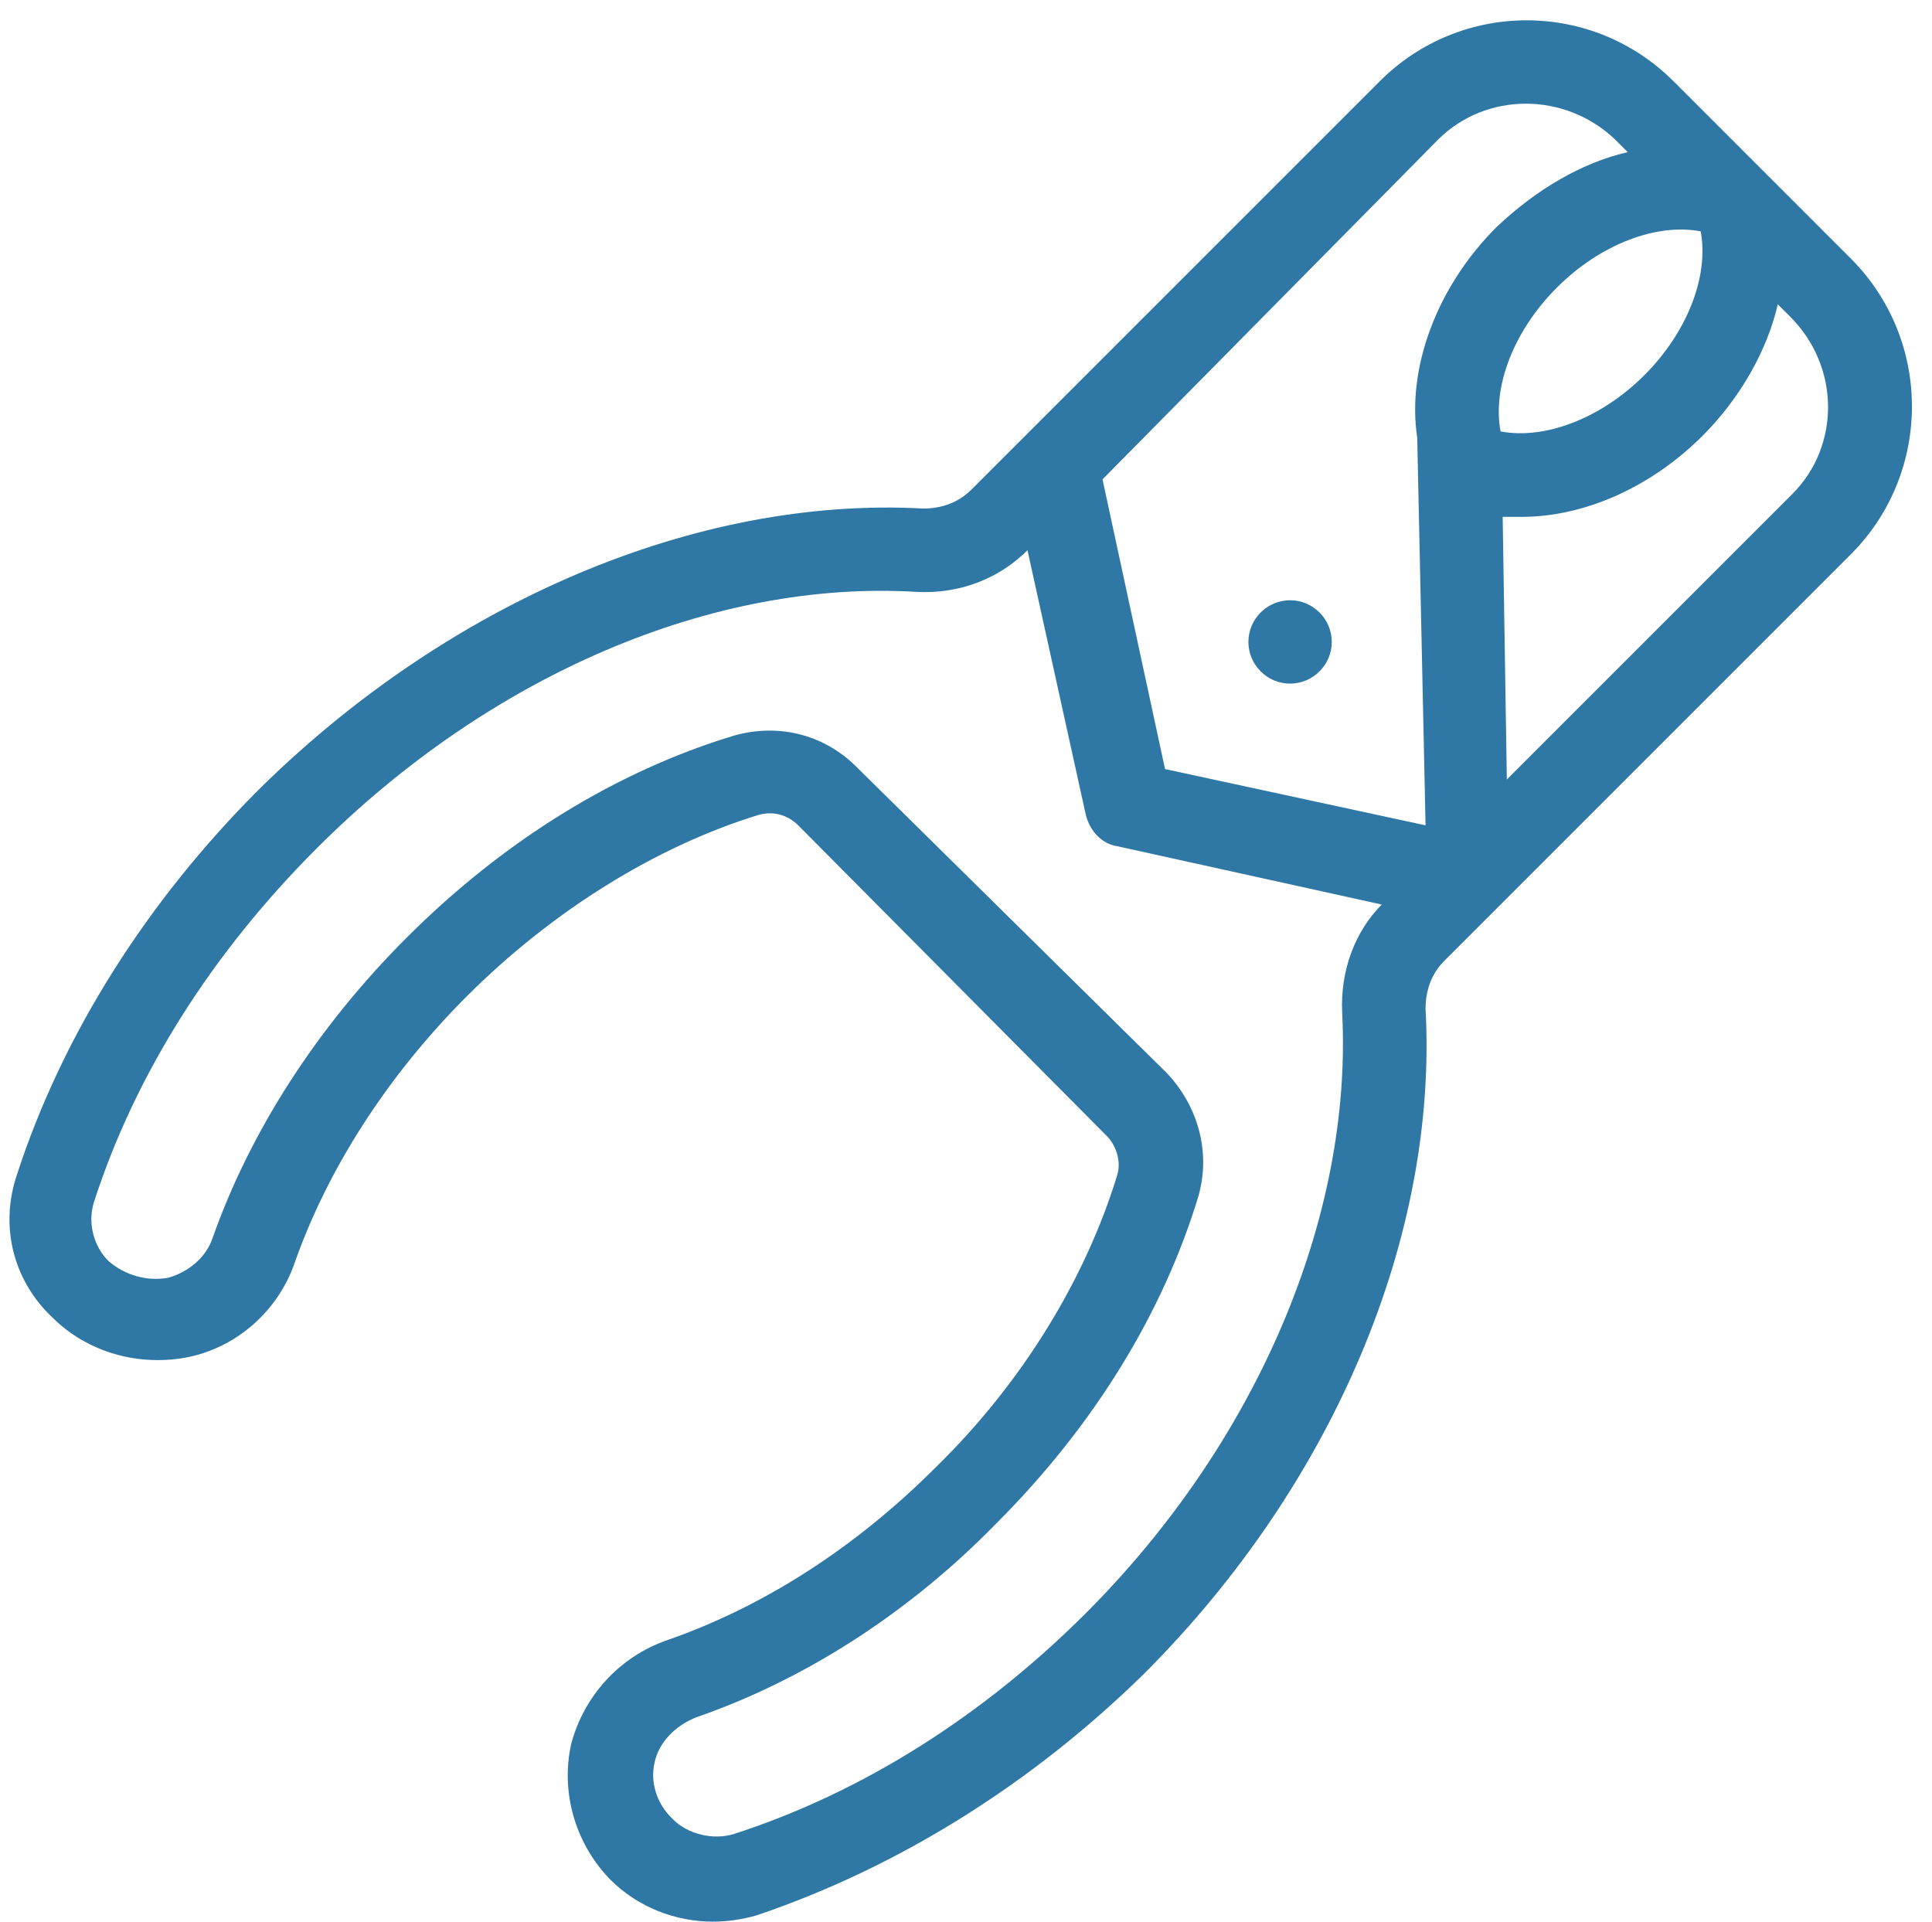 <?xml version="1.0" encoding="UTF-8" standalone="no"?><svg xmlns="http://www.w3.org/2000/svg" xmlns:xlink="http://www.w3.org/1999/xlink" fill="#2f78a6" height="92.2" preserveAspectRatio="xMidYMid meet" version="1" viewBox="3.9 3.4 92.7 92.2" width="92.7" zoomAndPan="magnify"><g id="change1_1"><path d="M92.7,15.8l-8.5-8.5c-3.9-3.9-10.2-3.9-14.1,0l-17,17c0,0,0,0,0,0l-2.6,2.6c-0.6,0.6-1.4,0.9-2.3,0.9 c-10.9-0.6-22.8,4.5-31.9,13.5C11,46.6,6.9,53,4.7,59.8c-0.8,2.4-0.2,5,1.7,6.8c1.7,1.7,4.2,2.4,6.6,1.9c2.3-0.5,4.2-2.2,5-4.4 c1.6-4.6,4.5-9.1,8.3-12.9c4.1-4.1,9.1-7.2,14-8.7c0.7-0.2,1.4,0,1.9,0.5L57,57.9c0.5,0.5,0.7,1.3,0.5,1.9c-1.5,4.9-4.5,9.9-8.7,14 c-3.9,3.9-8.3,6.7-12.9,8.3c-2.3,0.8-4,2.7-4.6,5c-0.5,2.3,0.2,4.7,1.8,6.4l0.1,0.1c1.3,1.3,3.1,2,4.9,2c0.7,0,1.4-0.1,2.1-0.3 C47,93,53.4,89,58.8,83.7c9.1-9.1,14.1-21,13.5-31.9c0-0.9,0.3-1.7,0.9-2.3l2.6-2.6c0,0,0,0,0,0l17-17C96.6,26,96.6,19.7,92.7,15.8z M75.9,24.1c-0.4-2.1,0.6-4.8,2.7-6.9c2.1-2.1,4.8-3.1,6.9-2.7c0.4,2.1-0.6,4.8-2.7,6.9C80.7,23.5,78,24.5,75.9,24.1z M72.9,10.1 c2.3-2.3,6.1-2.3,8.5,0l0.6,0.6c-2.2,0.5-4.4,1.8-6.3,3.6c-2.9,2.9-4.3,6.8-3.8,10.1L72.3,43l-12.5-2.7l-3-13.9L72.9,10.1z M68.3,52 c0.5,9.8-4.1,20.6-12.3,28.8c-4.9,4.9-10.7,8.6-16.9,10.6c-1,0.3-2.2,0-2.9-0.7l-0.1-0.1c-0.7-0.7-1-1.7-0.8-2.6c0.2-1,1-1.8,2-2.2 c5.2-1.8,10.2-5,14.4-9.3c4.7-4.7,8-10.1,9.7-15.7c0.6-2.1,0-4.3-1.5-5.9L45,40.2c-1.6-1.6-3.8-2.1-5.9-1.5c-5.6,1.7-11,5-15.7,9.7 c-4.3,4.3-7.5,9.3-9.3,14.4c-0.3,0.9-1.1,1.6-2.1,1.9c-1,0.2-2.1-0.1-2.9-0.8c-0.7-0.7-1-1.8-0.7-2.8c2-6.2,5.7-12,10.7-17 c8.3-8.3,19-12.9,28.8-12.3c2,0.1,3.9-0.6,5.3-2l0,0l2.8,12.7c0.2,0.8,0.8,1.4,1.5,1.5l12.7,2.8l0,0C68.9,48.1,68.2,50,68.3,52z M89.9,27.1L76.2,40.8L76,28.2c0.3,0,0.6,0,0.9,0c3,0,6.2-1.4,8.7-3.9c1.8-1.8,3.1-4.1,3.6-6.3l0.6,0.6C92.2,21,92.2,24.8,89.9,27.1 z M63.8,34.2c0-1.1,0.9-2,2-2c1.1,0,2,0.9,2,2c0,1.1-0.9,2-2,2C64.7,36.2,63.8,35.3,63.8,34.2z" fill="inherit"/></g></svg>